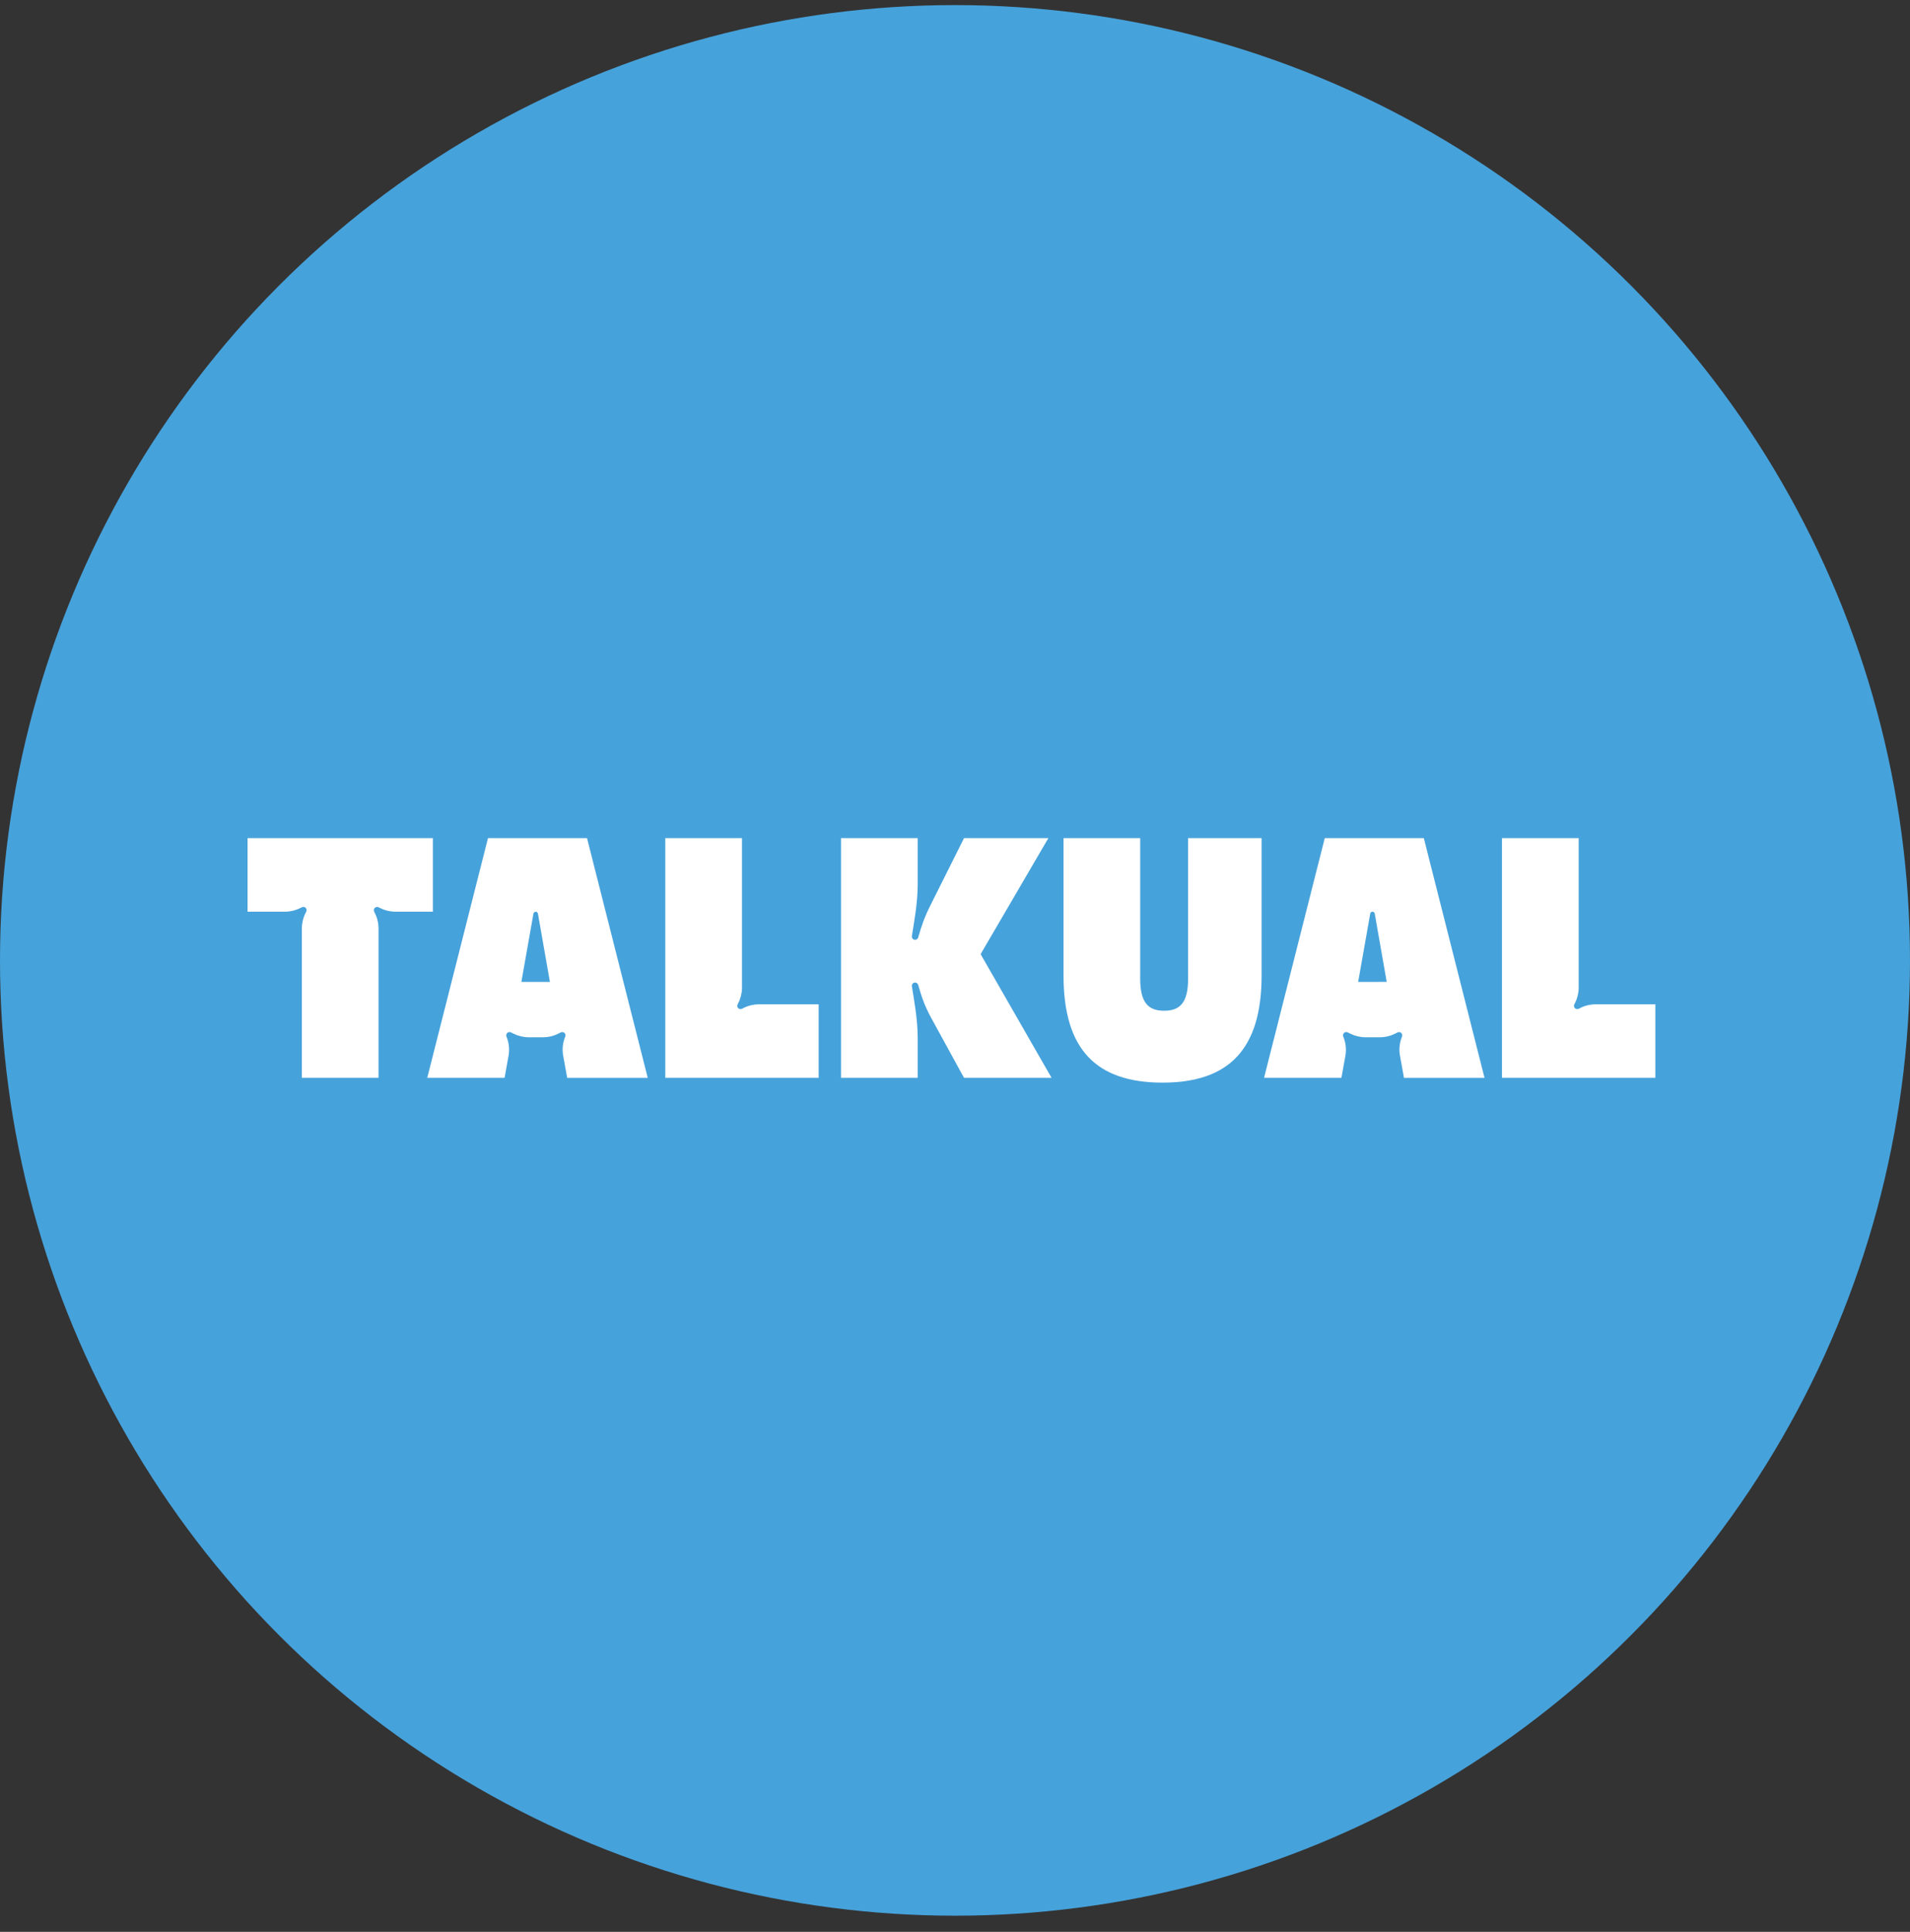 <?xml version="1.0" encoding="UTF-8"?> <svg xmlns="http://www.w3.org/2000/svg" width="90" height="91" viewBox="0 0 90 91" fill="none"><rect x="0" y="0" width="90" height="91" fill="#333333" stroke="none"/><circle cx="45" cy="45.24" r="45" fill="#46A2DB"></circle><path d="M20.397 39.481H11.665V42.945H13.427C13.678 42.945 13.925 42.886 14.15 42.774L14.225 42.736C14.254 42.721 14.286 42.717 14.318 42.722C14.35 42.727 14.379 42.742 14.402 42.764C14.425 42.787 14.44 42.817 14.445 42.848C14.45 42.88 14.445 42.913 14.431 42.942L14.393 43.017C14.282 43.241 14.224 43.488 14.224 43.738V50.772H17.837V43.74C17.837 43.488 17.778 43.239 17.665 43.014L17.631 42.943C17.616 42.914 17.612 42.882 17.617 42.85C17.622 42.819 17.636 42.79 17.659 42.767C17.681 42.745 17.71 42.729 17.741 42.724C17.772 42.718 17.805 42.722 17.834 42.736L17.906 42.771C18.131 42.884 18.379 42.944 18.631 42.945H20.397V39.481ZM22.994 39.481L20.132 50.772H23.776L23.962 49.739C24.018 49.433 23.984 49.117 23.865 48.83V48.828C23.853 48.799 23.851 48.767 23.857 48.737C23.864 48.706 23.879 48.678 23.902 48.657C23.924 48.636 23.953 48.622 23.984 48.617C24.015 48.612 24.046 48.617 24.074 48.631L24.2 48.693C24.423 48.803 24.668 48.861 24.917 48.861H25.586C25.837 48.861 26.085 48.803 26.309 48.69L26.425 48.633C26.453 48.619 26.484 48.614 26.515 48.619C26.546 48.623 26.574 48.637 26.597 48.658C26.619 48.68 26.635 48.707 26.642 48.737C26.648 48.768 26.646 48.799 26.634 48.828C26.516 49.114 26.482 49.429 26.538 49.734L26.726 50.774H30.522L27.661 39.481H22.994ZM24.567 46.253L25.136 43.038C25.14 43.013 25.153 42.99 25.173 42.974C25.192 42.957 25.217 42.949 25.242 42.949C25.267 42.949 25.292 42.957 25.311 42.974C25.331 42.99 25.344 43.013 25.348 43.038L25.912 46.253H24.567ZM35.036 47.482L34.963 47.519C34.934 47.533 34.901 47.538 34.869 47.533C34.837 47.528 34.808 47.513 34.785 47.49C34.762 47.468 34.747 47.438 34.742 47.406C34.737 47.374 34.742 47.342 34.757 47.313L34.794 47.238C34.905 47.015 34.963 46.768 34.963 46.519V39.481H31.348V50.772H38.575V47.309H35.761C35.509 47.31 35.261 47.369 35.036 47.482ZM49.399 39.481H45.425L43.844 42.642C43.56 43.209 43.43 43.589 43.266 44.158C43.255 44.195 43.231 44.228 43.197 44.248C43.163 44.268 43.124 44.275 43.085 44.266C43.047 44.258 43.014 44.235 42.992 44.202C42.97 44.17 42.962 44.13 42.968 44.092C43.077 43.415 43.242 42.521 43.242 41.679V39.481H39.628V50.772H43.242V48.875C43.242 48.032 43.077 47.139 42.968 46.462C42.962 46.424 42.97 46.384 42.992 46.352C43.014 46.319 43.047 46.296 43.085 46.288C43.124 46.279 43.163 46.286 43.197 46.306C43.231 46.326 43.255 46.358 43.266 46.396C43.43 46.967 43.561 47.359 43.858 47.912L45.425 50.772H49.55L46.207 44.946L49.399 39.481ZM55.984 46.105C55.984 47.279 55.563 47.611 54.855 47.611C54.148 47.611 53.726 47.279 53.726 46.105V39.481H50.114V45.955C50.114 49.417 51.635 50.998 54.781 50.998C57.913 50.998 59.447 49.417 59.447 45.955V39.481H55.984V46.105ZM75.187 47.309C74.935 47.309 74.686 47.368 74.461 47.482L74.388 47.519C74.359 47.533 74.327 47.538 74.295 47.533C74.263 47.528 74.234 47.513 74.211 47.49C74.188 47.467 74.173 47.438 74.168 47.406C74.162 47.374 74.167 47.342 74.181 47.313L74.219 47.238C74.33 47.015 74.388 46.768 74.388 46.519V39.481H70.773V50.772H78V47.309H75.187ZM62.423 39.481L59.563 50.772H63.208L63.395 49.739C63.45 49.432 63.415 49.117 63.295 48.83V48.828C63.283 48.799 63.28 48.767 63.287 48.737C63.294 48.706 63.309 48.678 63.332 48.657C63.354 48.636 63.383 48.622 63.414 48.617C63.445 48.612 63.476 48.617 63.504 48.631L63.629 48.693C63.852 48.803 64.098 48.861 64.347 48.861H65.016C65.267 48.861 65.514 48.803 65.739 48.69L65.855 48.633C65.883 48.619 65.914 48.614 65.945 48.619C65.976 48.623 66.004 48.637 66.027 48.658C66.049 48.68 66.065 48.707 66.072 48.737C66.078 48.768 66.076 48.799 66.064 48.828C65.946 49.114 65.912 49.429 65.968 49.734L66.156 50.774H69.952L67.091 39.481H62.423ZM63.997 46.253L64.566 43.036C64.57 43.011 64.584 42.989 64.603 42.972C64.622 42.956 64.647 42.947 64.672 42.947C64.698 42.947 64.722 42.956 64.742 42.972C64.761 42.989 64.774 43.011 64.778 43.036L65.342 46.251L63.997 46.253Z" fill="white"></path></svg> 